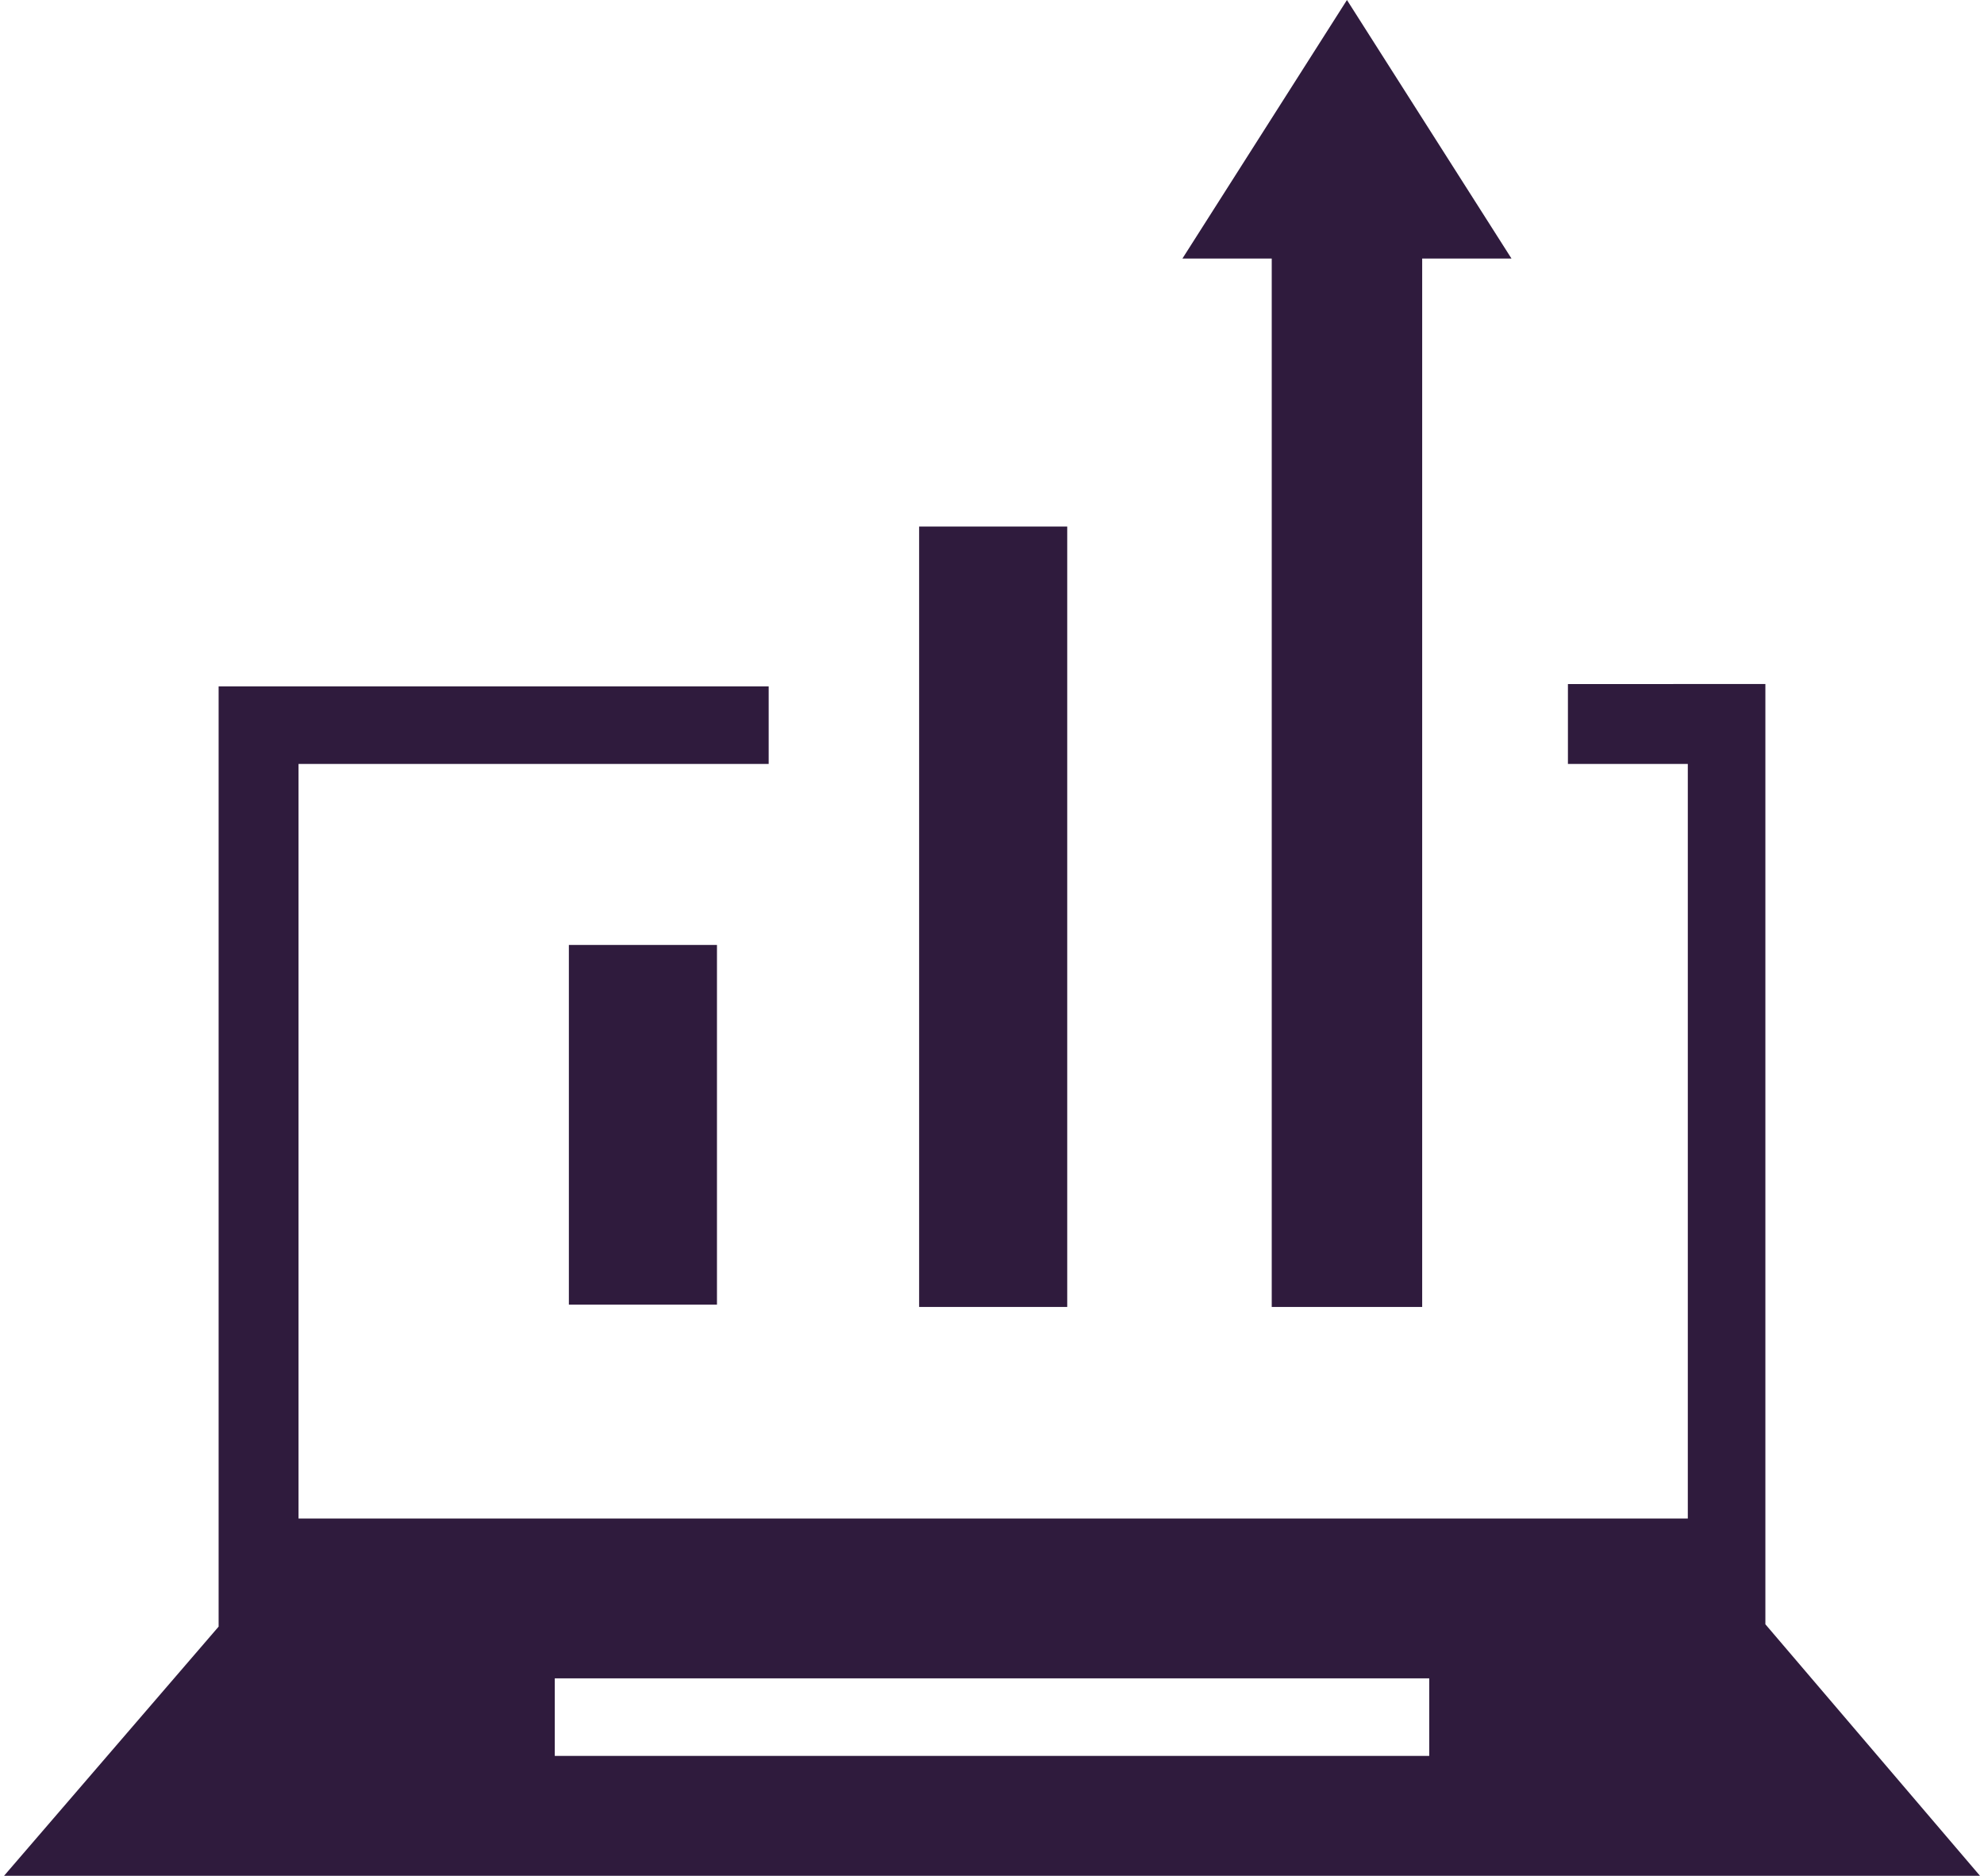 <svg xmlns="http://www.w3.org/2000/svg" viewBox="0 0 8.44 7.98"><defs><style>.cls-1{fill:#2f1b3d;}</style></defs><title>icon-chart-laptop</title><g id="Layer_2" data-name="Layer 2"><g id="Layer_1-2" data-name="Layer 1"><rect class="cls-1" x="3.91" y="2.24" width="0.63" height="3.32"/><polygon class="cls-1" points="5.41 5.56 6.05 5.56 6.05 1.1 6.43 1.1 5.73 0 5.03 1.1 5.41 1.1 5.41 5.56"/><rect class="cls-1" x="2.42" y="4.02" width="0.63" height="1.53"/><path class="cls-1" d="M7.51,6.91v-4H6.67v.34h.51V6.46H1.27V3.25h2V2.92H.93v4L0,8H8.44Zm-1.43.56H2.36V7.14H6.08Z"/></g></g></svg>